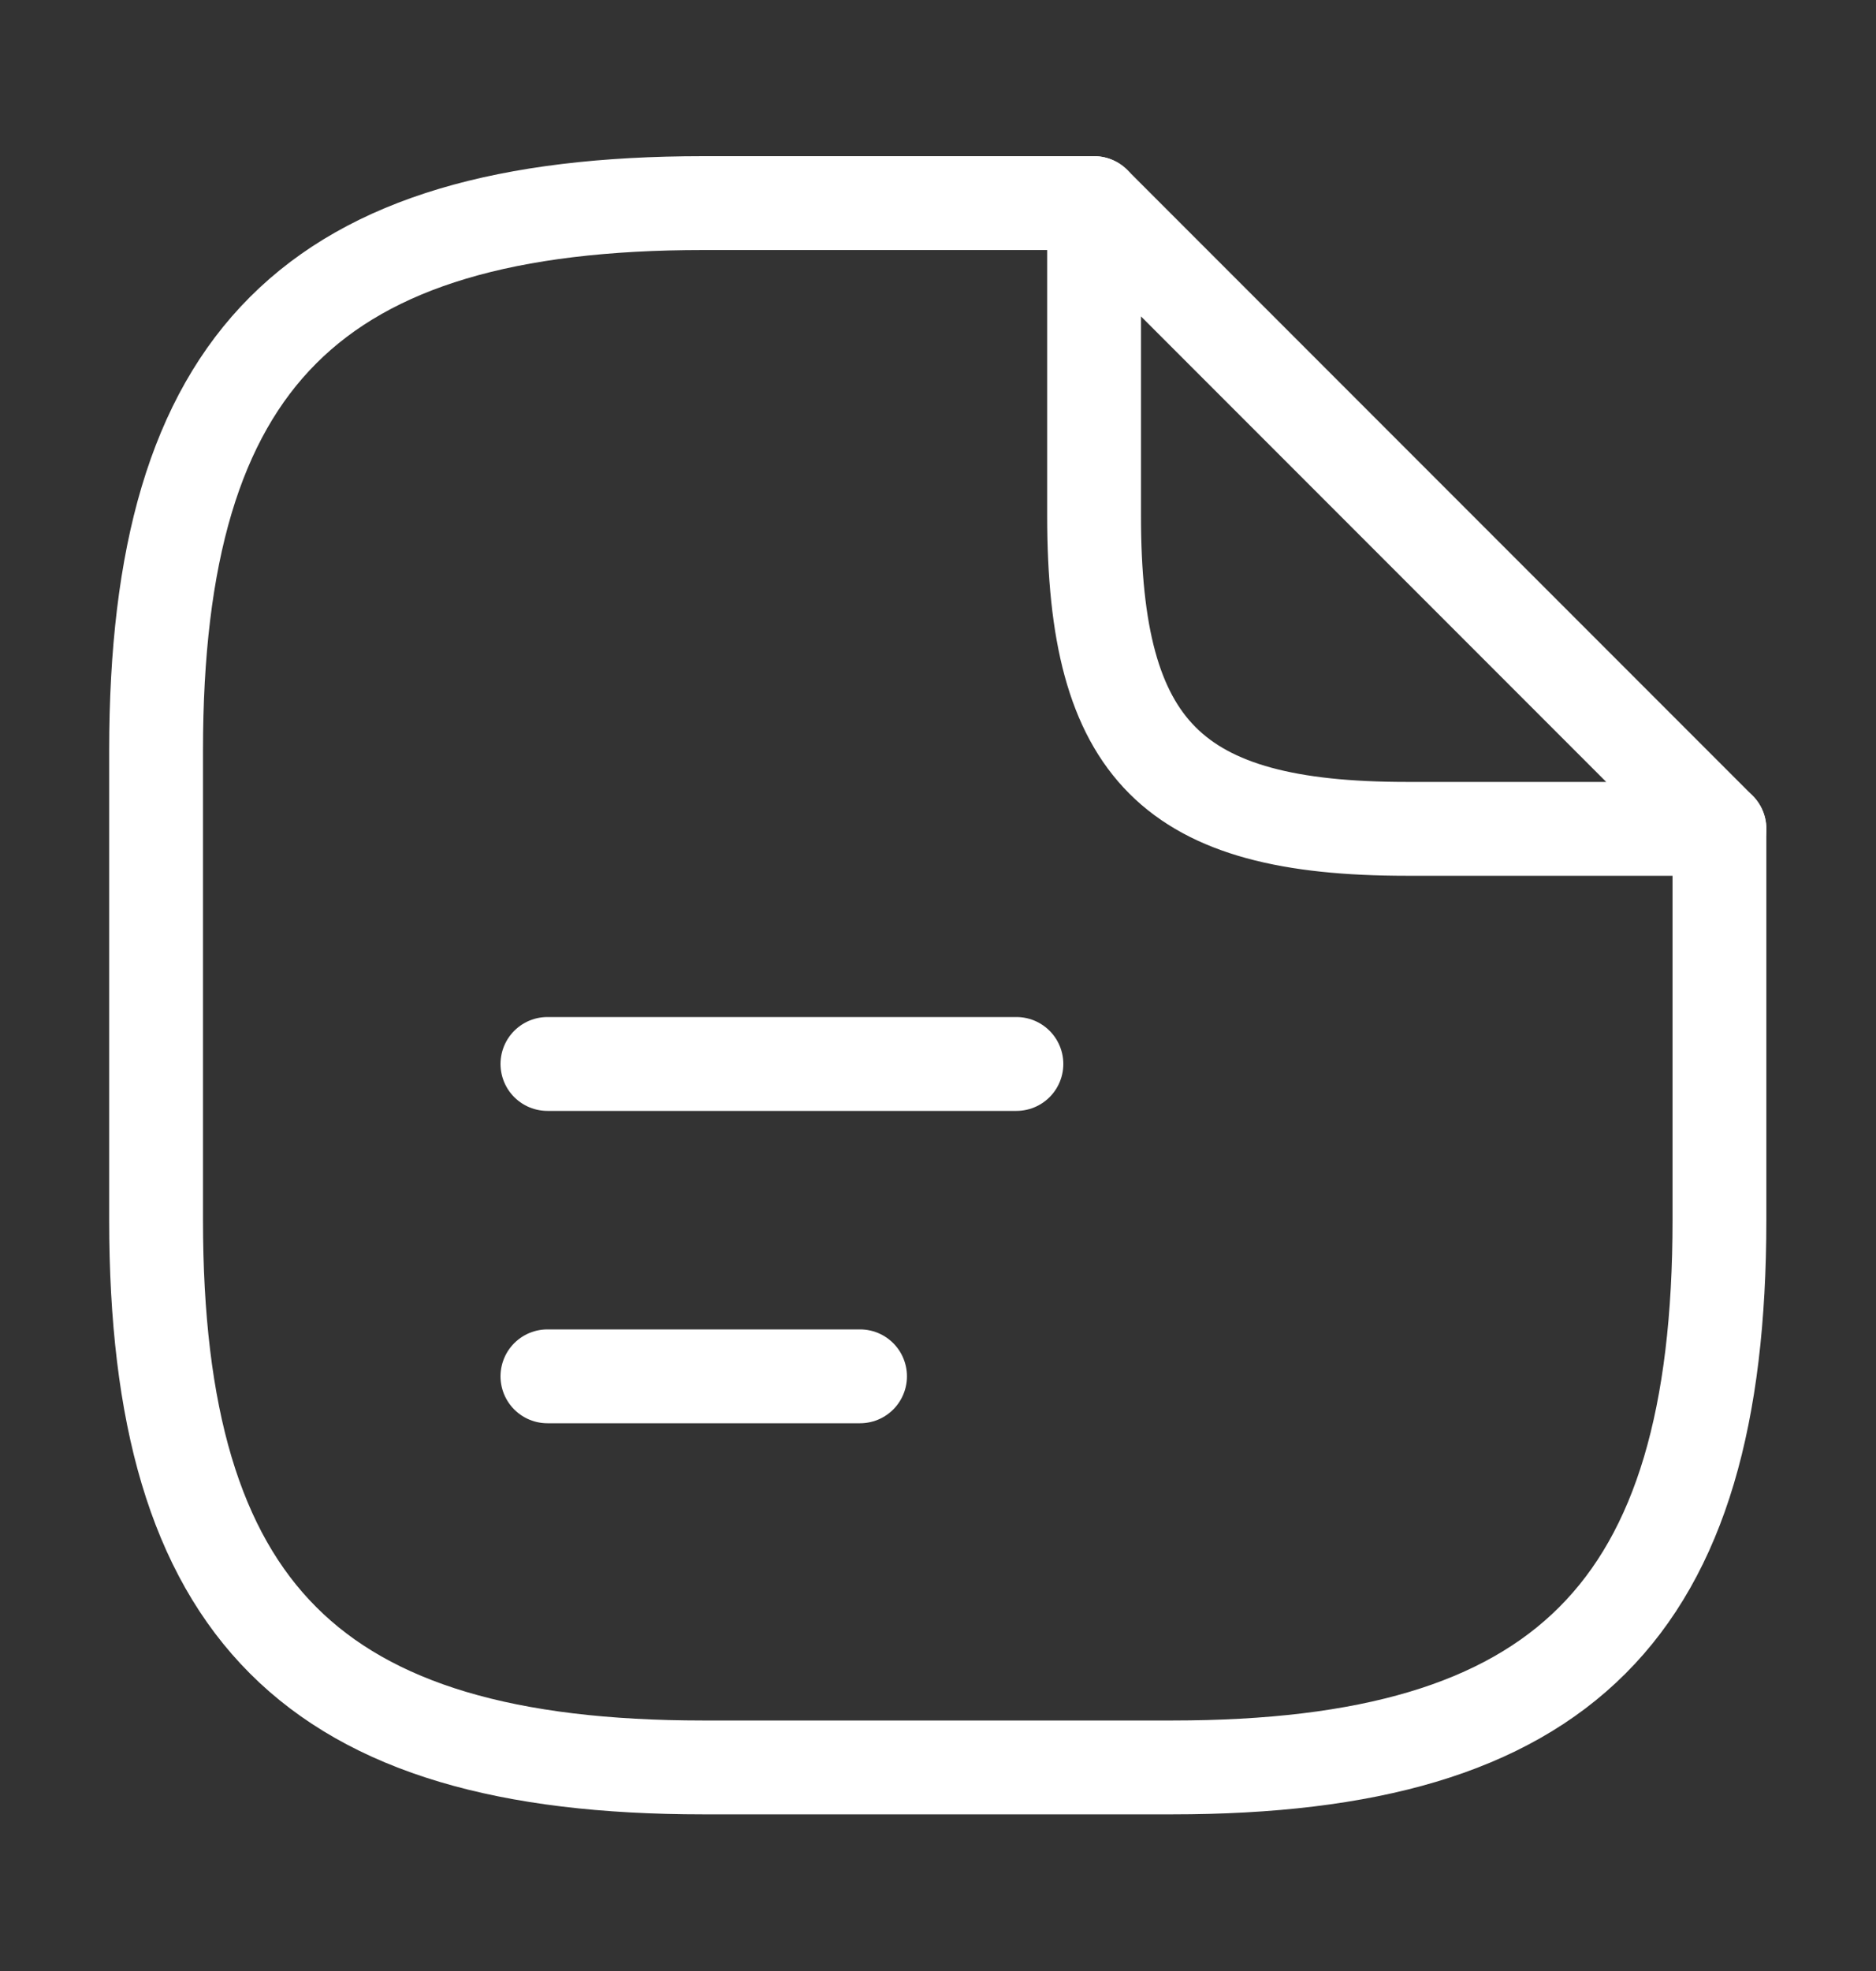 <svg width="20" height="21" viewBox="0 0 20 21" fill="none" xmlns="http://www.w3.org/2000/svg">
<rect x="0" y="0" width="20" height="21" fill="#333333" stroke="none"/>
<path d="M18.331 8.831V12.997C18.331 17.164 16.664 18.831 12.497 18.831H7.497C3.331 18.831 1.664 17.164 1.664 12.997V7.997C1.664 3.831 3.331 2.164 7.497 2.164H11.664" stroke="white" stroke-linecap="round" stroke-linejoin="round"/>
<path d="M18.331 8.831H14.997C12.497 8.831 11.664 7.997 11.664 5.497V2.164L18.331 8.831Z" stroke="white" stroke-linecap="round" stroke-linejoin="round"/>
<path d="M5.836 11.336H10.836" stroke="white" stroke-linecap="round" stroke-linejoin="round"/>
<path d="M5.836 14.664H9.169" stroke="white" stroke-linecap="round" stroke-linejoin="round"/>
</svg>
